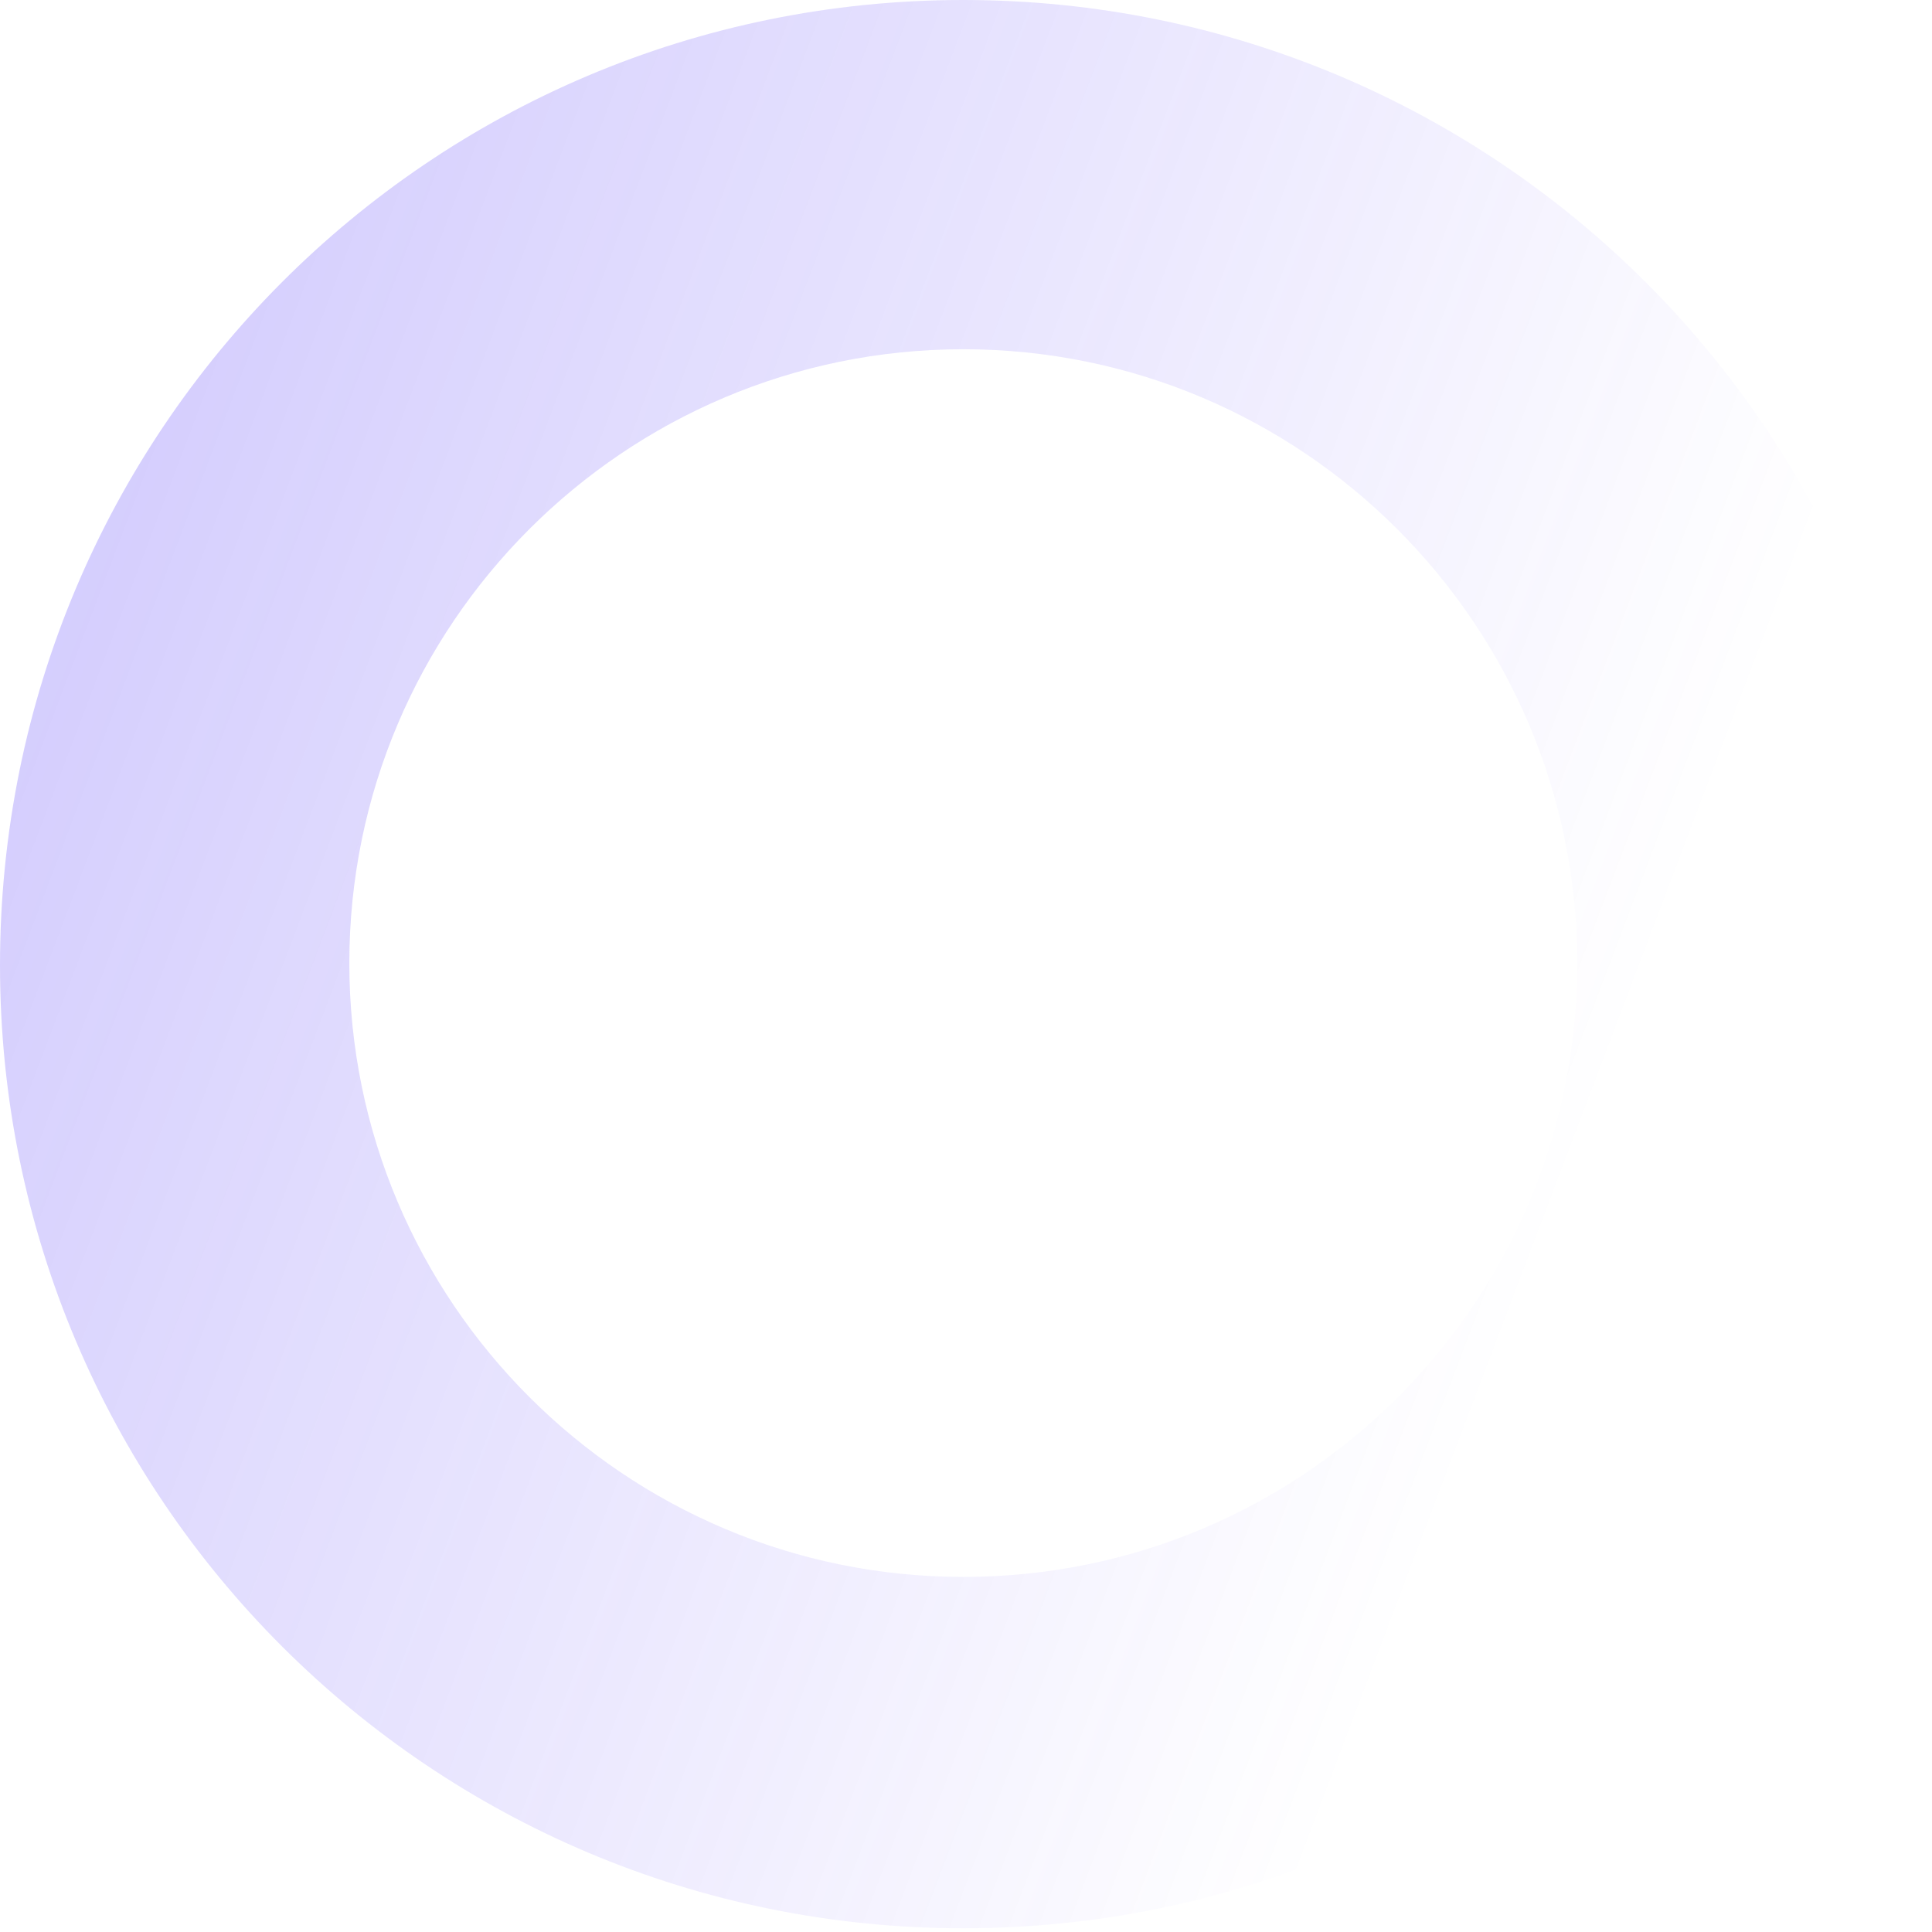 <?xml version="1.0" encoding="UTF-8"?> <svg xmlns="http://www.w3.org/2000/svg" width="165" height="165" viewBox="0 0 165 165" fill="none"> <path d="M82.269 0C36.705 0 0 36.877 0 82.431C0 127.986 36.885 164.682 82.269 164.682C127.833 164.682 164.718 127.805 164.718 82.431C164.718 36.877 127.833 0 82.269 0ZM82.269 134.674C53.339 134.674 29.834 111.174 29.834 82.251C29.834 53.327 53.339 29.827 82.269 29.827C111.199 29.827 134.704 53.327 134.704 82.251C134.704 111.355 111.199 134.674 82.269 134.674Z" fill="url(#paint0_linear_255_2331)"></path> <defs> <linearGradient id="paint0_linear_255_2331" x1="133.842" y1="101.847" x2="-6.445" y2="48.649" gradientUnits="userSpaceOnUse"> <stop stop-color="#472AF8" stop-opacity="0"></stop> <stop offset="1" stop-color="#472AF8" stop-opacity="0.25"></stop> </linearGradient> </defs> </svg> 